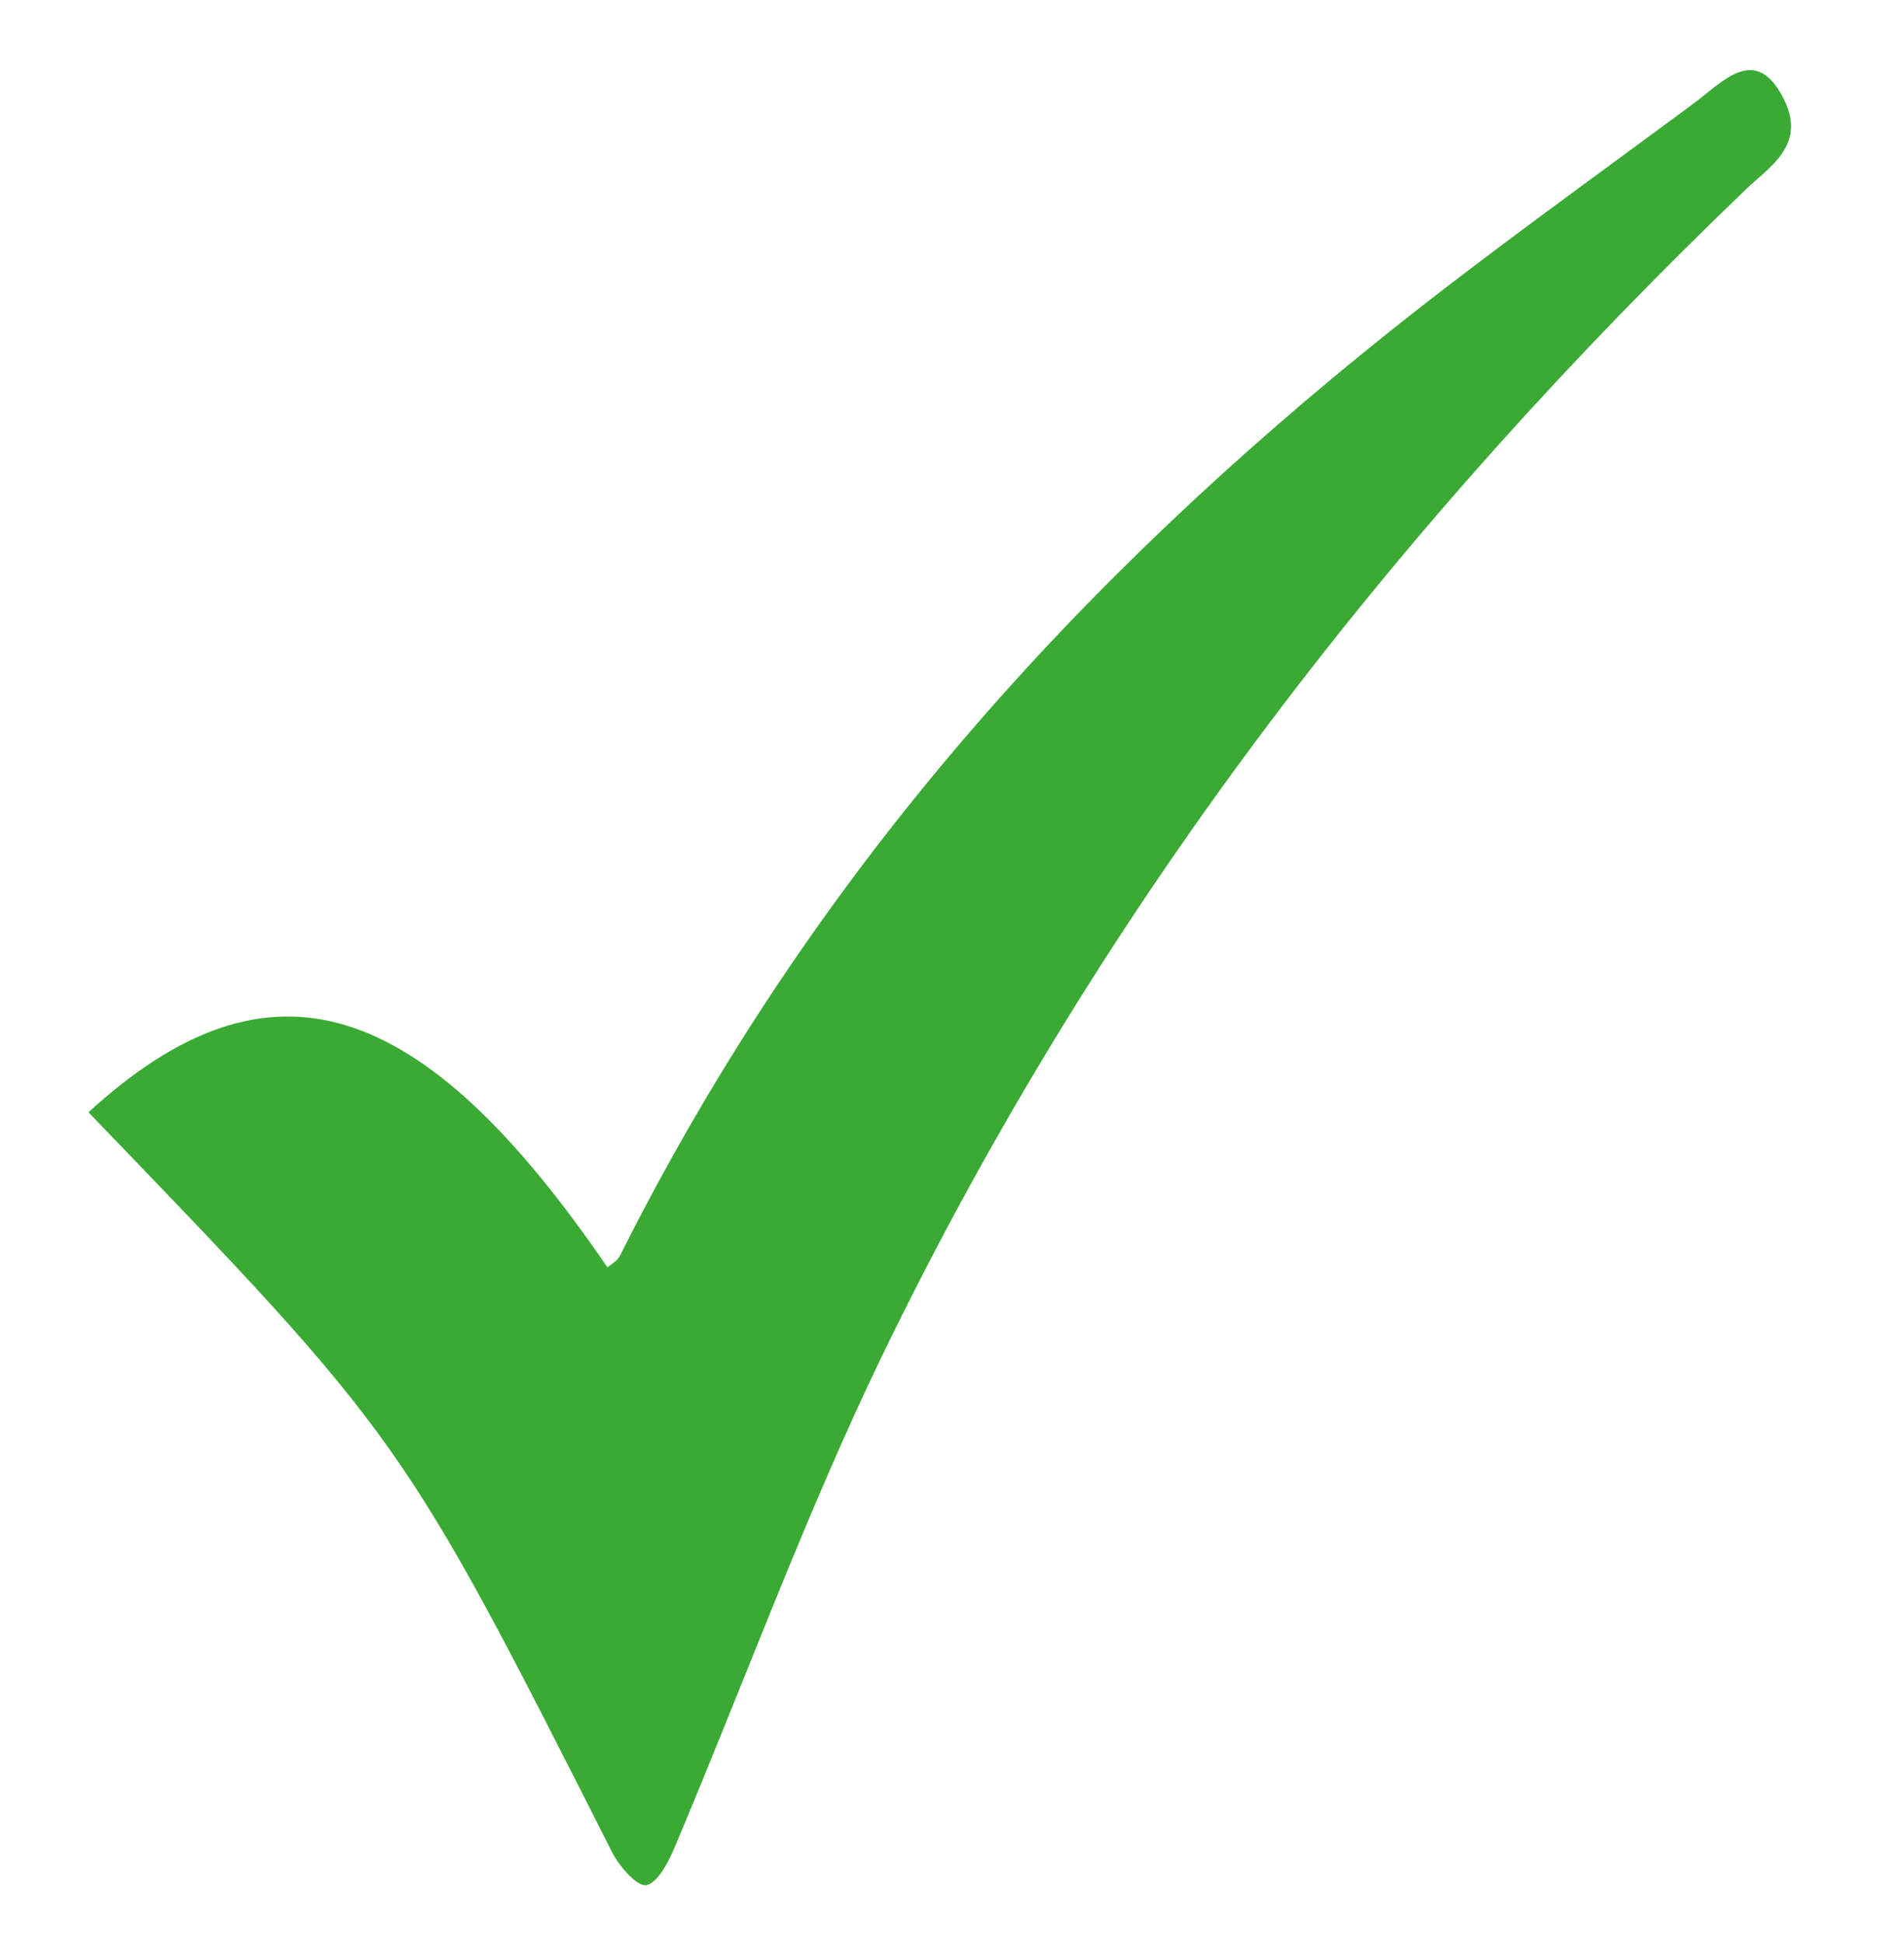 <?xml version="1.0" encoding="utf-8"?>
<!-- Generator: Adobe Illustrator 27.2.0, SVG Export Plug-In . SVG Version: 6.00 Build 0)  -->
<svg version="1.1" id="Ebene_1" xmlns="http://www.w3.org/2000/svg" xmlns:xlink="http://www.w3.org/1999/xlink" x="0px" y="0px"
	 viewBox="0 0 226 230.7" style="enable-background:new 0 0 226 230.7;" xml:space="preserve">
<style type="text/css">
	.st0{fill:#3AAA35;}
</style>
<g id="TD0Jw1_00000139292219879037691830000000895085686989462455_">
	<g>
		<path class="st0" d="M10.5,132c21.4-19.6,39.4-14.1,61.6,18.4c0.5-0.4,1.2-0.8,1.5-1.4c23-45.9,55-80.6,91.4-109.7
			c11.8-9.4,24-18.1,36-27c3.4-2.5,7.3-7.1,10.6-0.8c3.1,5.8-1.8,8.4-4.6,11.2c-40.5,38.9-75.9,83.7-102.3,138.2
			c-9,18.6-16.3,38.6-24.4,57.8c-0.8,2-2.1,4.6-3.5,5c-1.1,0.3-3.2-2.1-4.1-3.8C47.8,170.7,47.8,170.7,10.5,132z"/>
	</g>
</g>
</svg>
